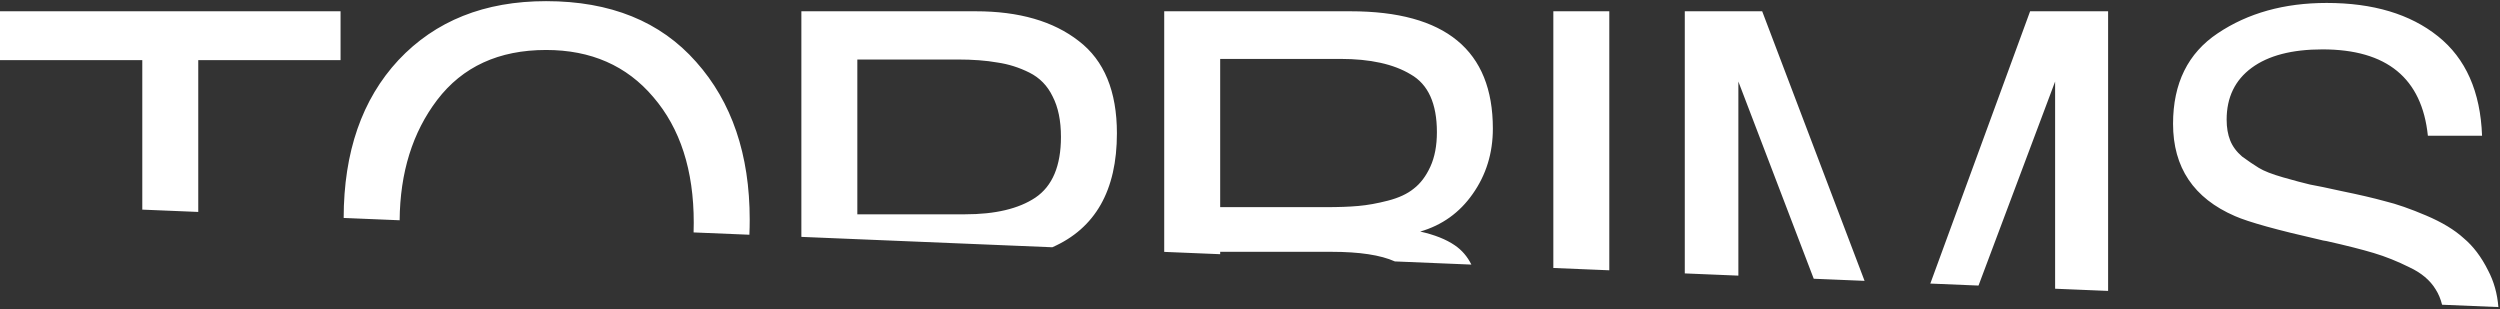 <?xml version="1.0" encoding="UTF-8"?> <svg xmlns="http://www.w3.org/2000/svg" width="445" height="55" viewBox="0 0 445 55" fill="none"><rect x="0" y="0" width="445" height="55" fill="#333333" stroke="none"/> <path fill-rule="evenodd" clip-rule="evenodd" d="M97.204 0.206C108.65 0.206 117.552 3.81 123.91 11.016C130.269 18.152 133.448 27.513 133.448 39.1C133.448 40.006 133.429 40.9 133.391 41.782L123.459 41.371C123.477 40.798 123.487 40.218 123.487 39.63C123.487 30.304 121.084 22.85 116.28 17.269C111.546 11.687 105.188 8.896 97.204 8.896C88.797 8.896 82.332 11.864 77.81 17.799C73.432 23.567 71.207 30.703 71.136 39.207L61.172 38.795C61.189 27.04 64.439 17.674 70.922 10.698C77.493 3.704 86.253 0.206 97.204 0.206ZM35.29 37.725V10.698H60.619V2.008H0V10.698H25.328V37.313L35.29 37.725ZM444.711 54.656C444.523 52.26 443.908 50.077 442.865 48.108C441.664 45.706 440.216 43.798 438.52 42.385C436.895 40.901 434.67 39.559 431.844 38.358C429.018 37.157 426.58 36.309 424.531 35.815C422.482 35.249 419.904 34.649 416.795 34.013C414.251 33.448 412.379 33.059 411.178 32.847C409.977 32.565 408.387 32.141 406.409 31.576C404.431 31.01 402.983 30.445 402.064 29.88C401.146 29.315 400.156 28.643 399.097 27.866C398.108 27.018 397.401 26.065 396.977 25.005C396.553 23.945 396.341 22.709 396.341 21.296C396.341 17.339 397.825 14.266 400.792 12.076C403.76 9.886 407.963 8.79 413.404 8.79C424.849 8.79 431.102 13.913 432.162 24.157H441.806C441.523 16.315 438.909 10.415 433.963 6.459C429.018 2.502 422.412 0.524 414.145 0.524C406.586 0.524 400.121 2.326 394.752 5.929C389.453 9.462 386.803 14.831 386.803 22.038C386.803 29.809 390.477 35.285 397.825 38.464C400.227 39.524 405.314 40.937 413.086 42.703C413.298 42.774 413.651 42.844 414.145 42.915C417.607 43.692 420.398 44.399 422.518 45.035C424.637 45.67 426.757 46.518 428.876 47.578C430.996 48.567 432.55 49.874 433.539 51.499C434.059 52.316 434.442 53.23 434.689 54.242L444.711 54.656ZM375.242 51.783V2.008H361.359L343.596 50.475L352.176 50.83L365.81 14.513V51.393L375.242 51.783ZM322.845 49.617L331.892 49.991L313.669 2.008H299.892V48.667L309.43 49.062V14.513L322.845 49.617ZM286.455 48.112V2.008H276.494V47.7L286.455 48.112ZM261.904 47.096C261.201 45.668 260.215 44.521 258.947 43.657C257.393 42.597 255.344 41.785 252.8 41.219C256.686 40.089 259.795 37.864 262.126 34.543C264.528 31.152 265.729 27.266 265.729 22.885C265.729 8.967 257.287 2.008 240.401 2.008H207.23V44.835L217.192 45.247V44.823H237.01C241.985 44.823 245.743 45.393 248.285 46.533L261.904 47.096ZM187.309 44.012C194.977 40.644 198.811 33.885 198.811 23.733C198.811 16.244 196.551 10.769 192.029 7.307C187.507 3.774 181.396 2.008 173.695 2.008H142.644V42.164L187.309 44.012ZM152.605 38.146V10.592H170.41C173.165 10.592 175.532 10.769 177.51 11.122C179.488 11.405 181.396 12.005 183.233 12.924C185.07 13.842 186.447 15.255 187.366 17.163C188.355 19.07 188.85 21.472 188.85 24.369C188.85 29.527 187.331 33.13 184.293 35.179C181.325 37.157 177.157 38.146 171.787 38.146H152.605ZM217.192 10.486V36.874H235.95C238.281 36.874 240.224 36.804 241.779 36.662C243.404 36.521 245.17 36.203 247.077 35.709C248.985 35.214 250.504 34.508 251.634 33.589C252.836 32.671 253.825 31.364 254.602 29.668C255.379 27.972 255.768 25.923 255.768 23.521C255.768 18.434 254.213 15.008 251.105 13.242C248.067 11.405 243.898 10.486 238.599 10.486H217.192Z" fill="white"></path> </svg> 
